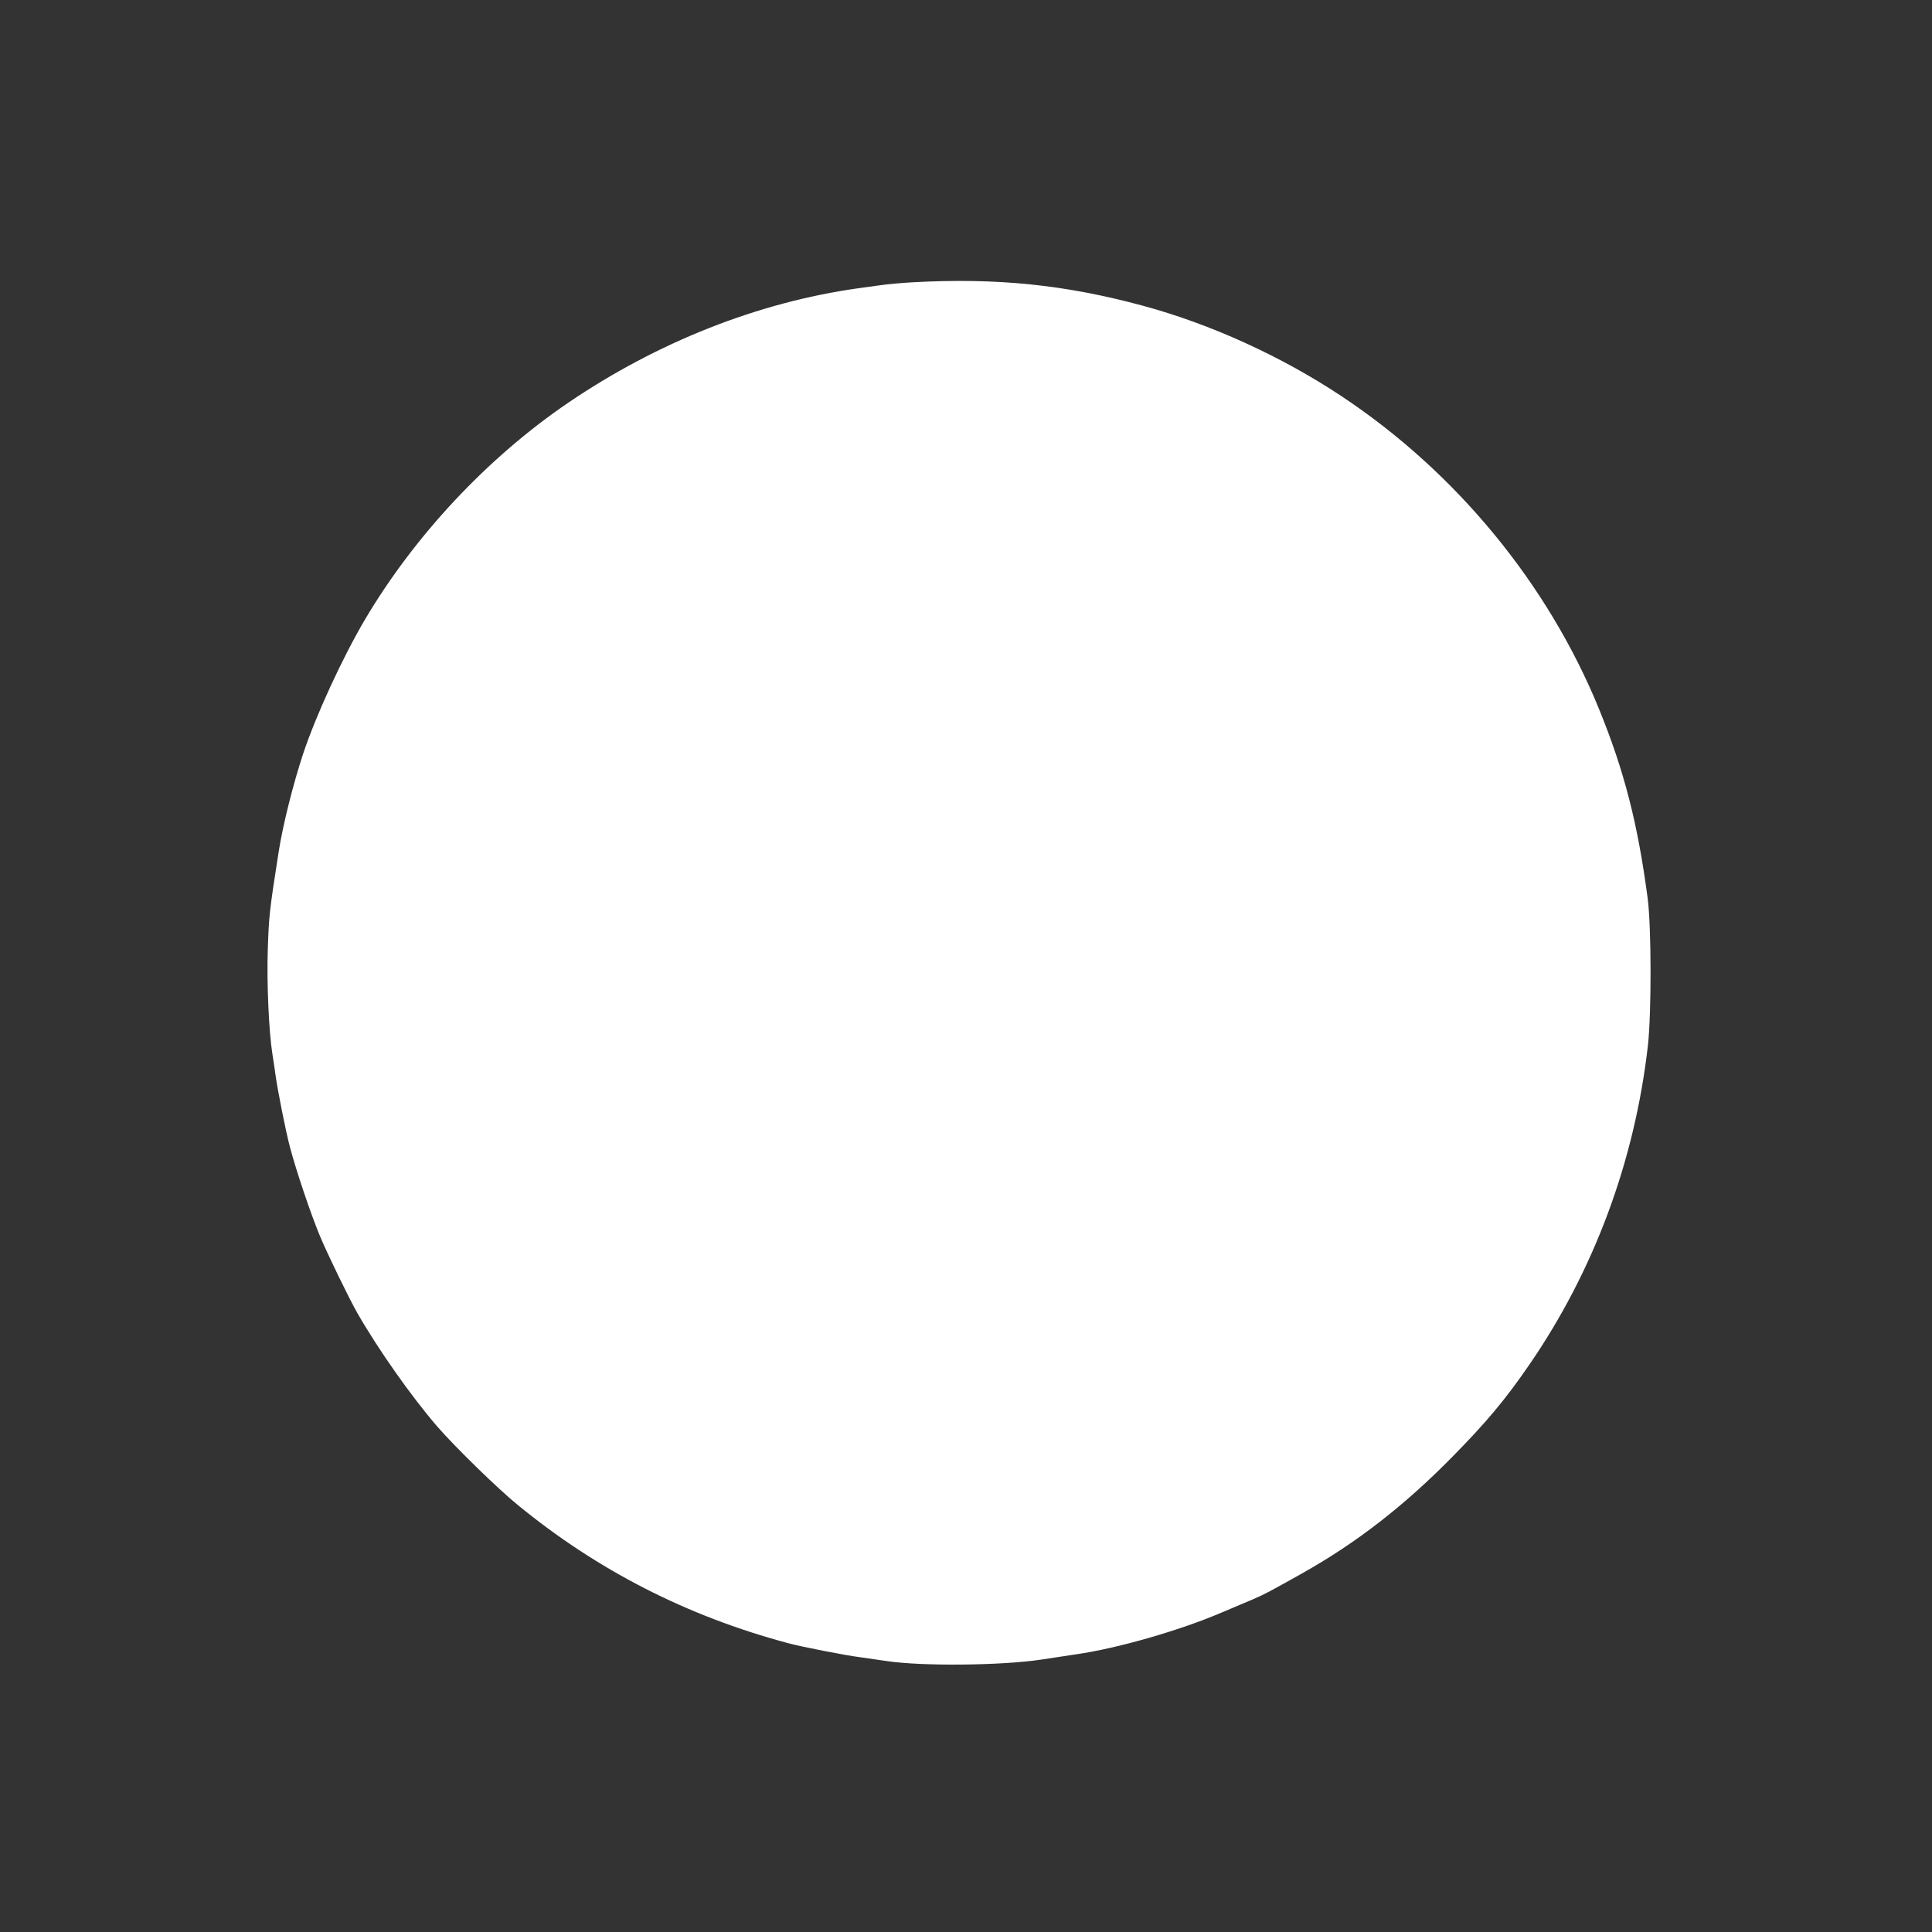 <?xml version="1.0" standalone="no"?>
<!DOCTYPE svg PUBLIC "-//W3C//DTD SVG 20010904//EN"
 "http://www.w3.org/TR/2001/REC-SVG-20010904/DTD/svg10.dtd">
<svg version="1.0" xmlns="http://www.w3.org/2000/svg"
 width="1280pt" height="1280pt" viewBox="0 0 1280 1280"
 preserveAspectRatio="xMidYMid meet">
<rect x="0" y="0" width="1280" height="1280" fill="#333333" stroke="none"/>
<g transform="translate(0,1280) scale(0.1,-0.1)"
fill="#ffffff" stroke="none">
<path d="M6050 10930 c-74 -4 -173 -13 -220 -20 -47 -6 -112 -15 -145 -20
-663 -93 -1330 -357 -1920 -758 -534 -363 -1019 -881 -1349 -1440 -149 -254
-321 -627 -407 -884 -68 -206 -135 -474 -163 -653 -62 -397 -64 -418 -72 -650
-7 -216 7 -540 31 -690 8 -49 17 -110 20 -135 15 -108 68 -374 96 -480 43
-162 138 -443 199 -590 50 -119 193 -414 248 -510 137 -239 357 -552 529 -751
117 -135 400 -411 531 -518 529 -434 1123 -738 1792 -917 83 -23 385 -82 475
-93 44 -6 125 -18 180 -26 232 -35 762 -30 1025 10 52 8 156 24 231 35 268 38
683 157 959 275 74 31 170 72 213 90 78 34 99 45 322 170 359 201 679 449
1000 776 224 228 347 375 504 603 431 625 702 1354 789 2121 24 218 23 787 -2
975 -65 492 -155 843 -321 1250 -339 832 -949 1573 -1710 2077 -398 264 -867
477 -1315 598 -515 139 -964 185 -1520 155z"/>
</g>
</svg>
